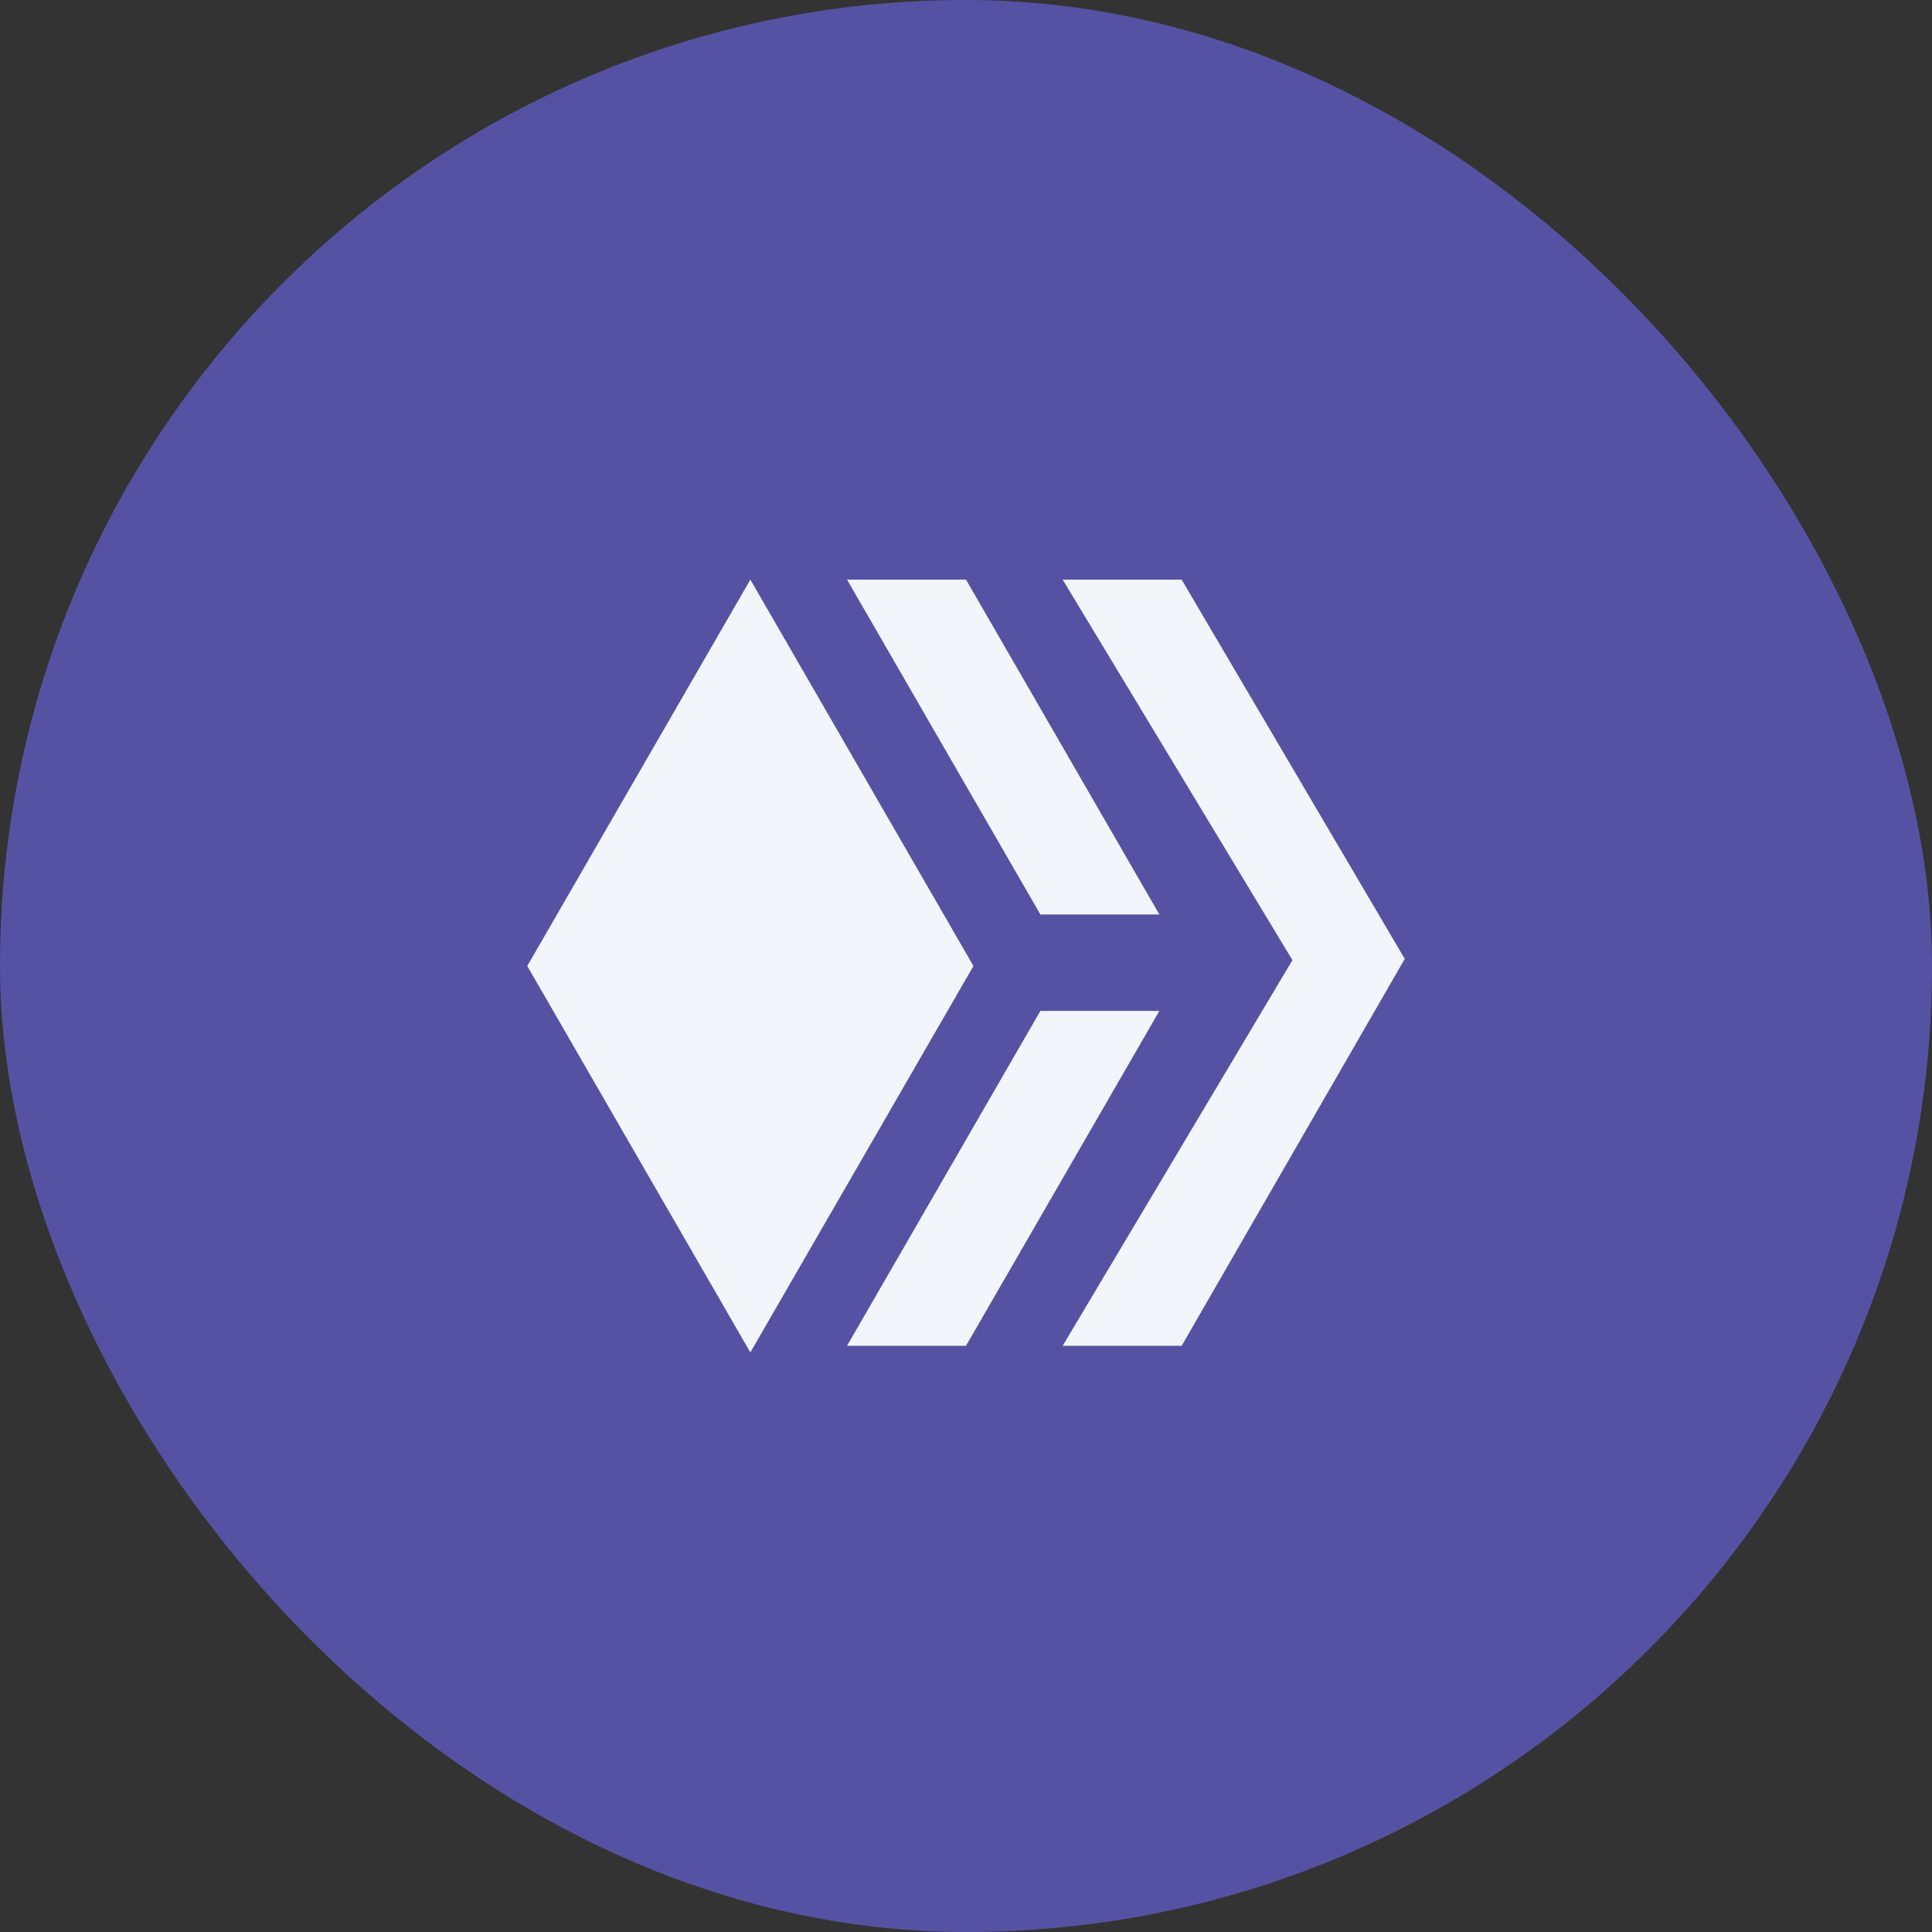 <svg width="60" height="60" viewBox="0 0 60 60" fill="none" xmlns="http://www.w3.org/2000/svg">
<rect x="0" y="0" width="60" height="60" fill="#333333" stroke="none"/>
<rect width="60" height="60" rx="30" fill="#5652A3"/>
<path d="M30.231 30L23.303 42L16.375 30L23.303 18.001L30.231 30ZM30 41.795H26.306L32.31 31.395H36.005L30 41.795ZM43.626 29.779L36.697 41.795H33.003L40.138 29.818L33.003 18.001H36.697L43.626 29.779ZM36.005 28.4H32.31L26.306 18.001H30L36.005 28.4Z" fill="#F2F6FB"/>
</svg>
